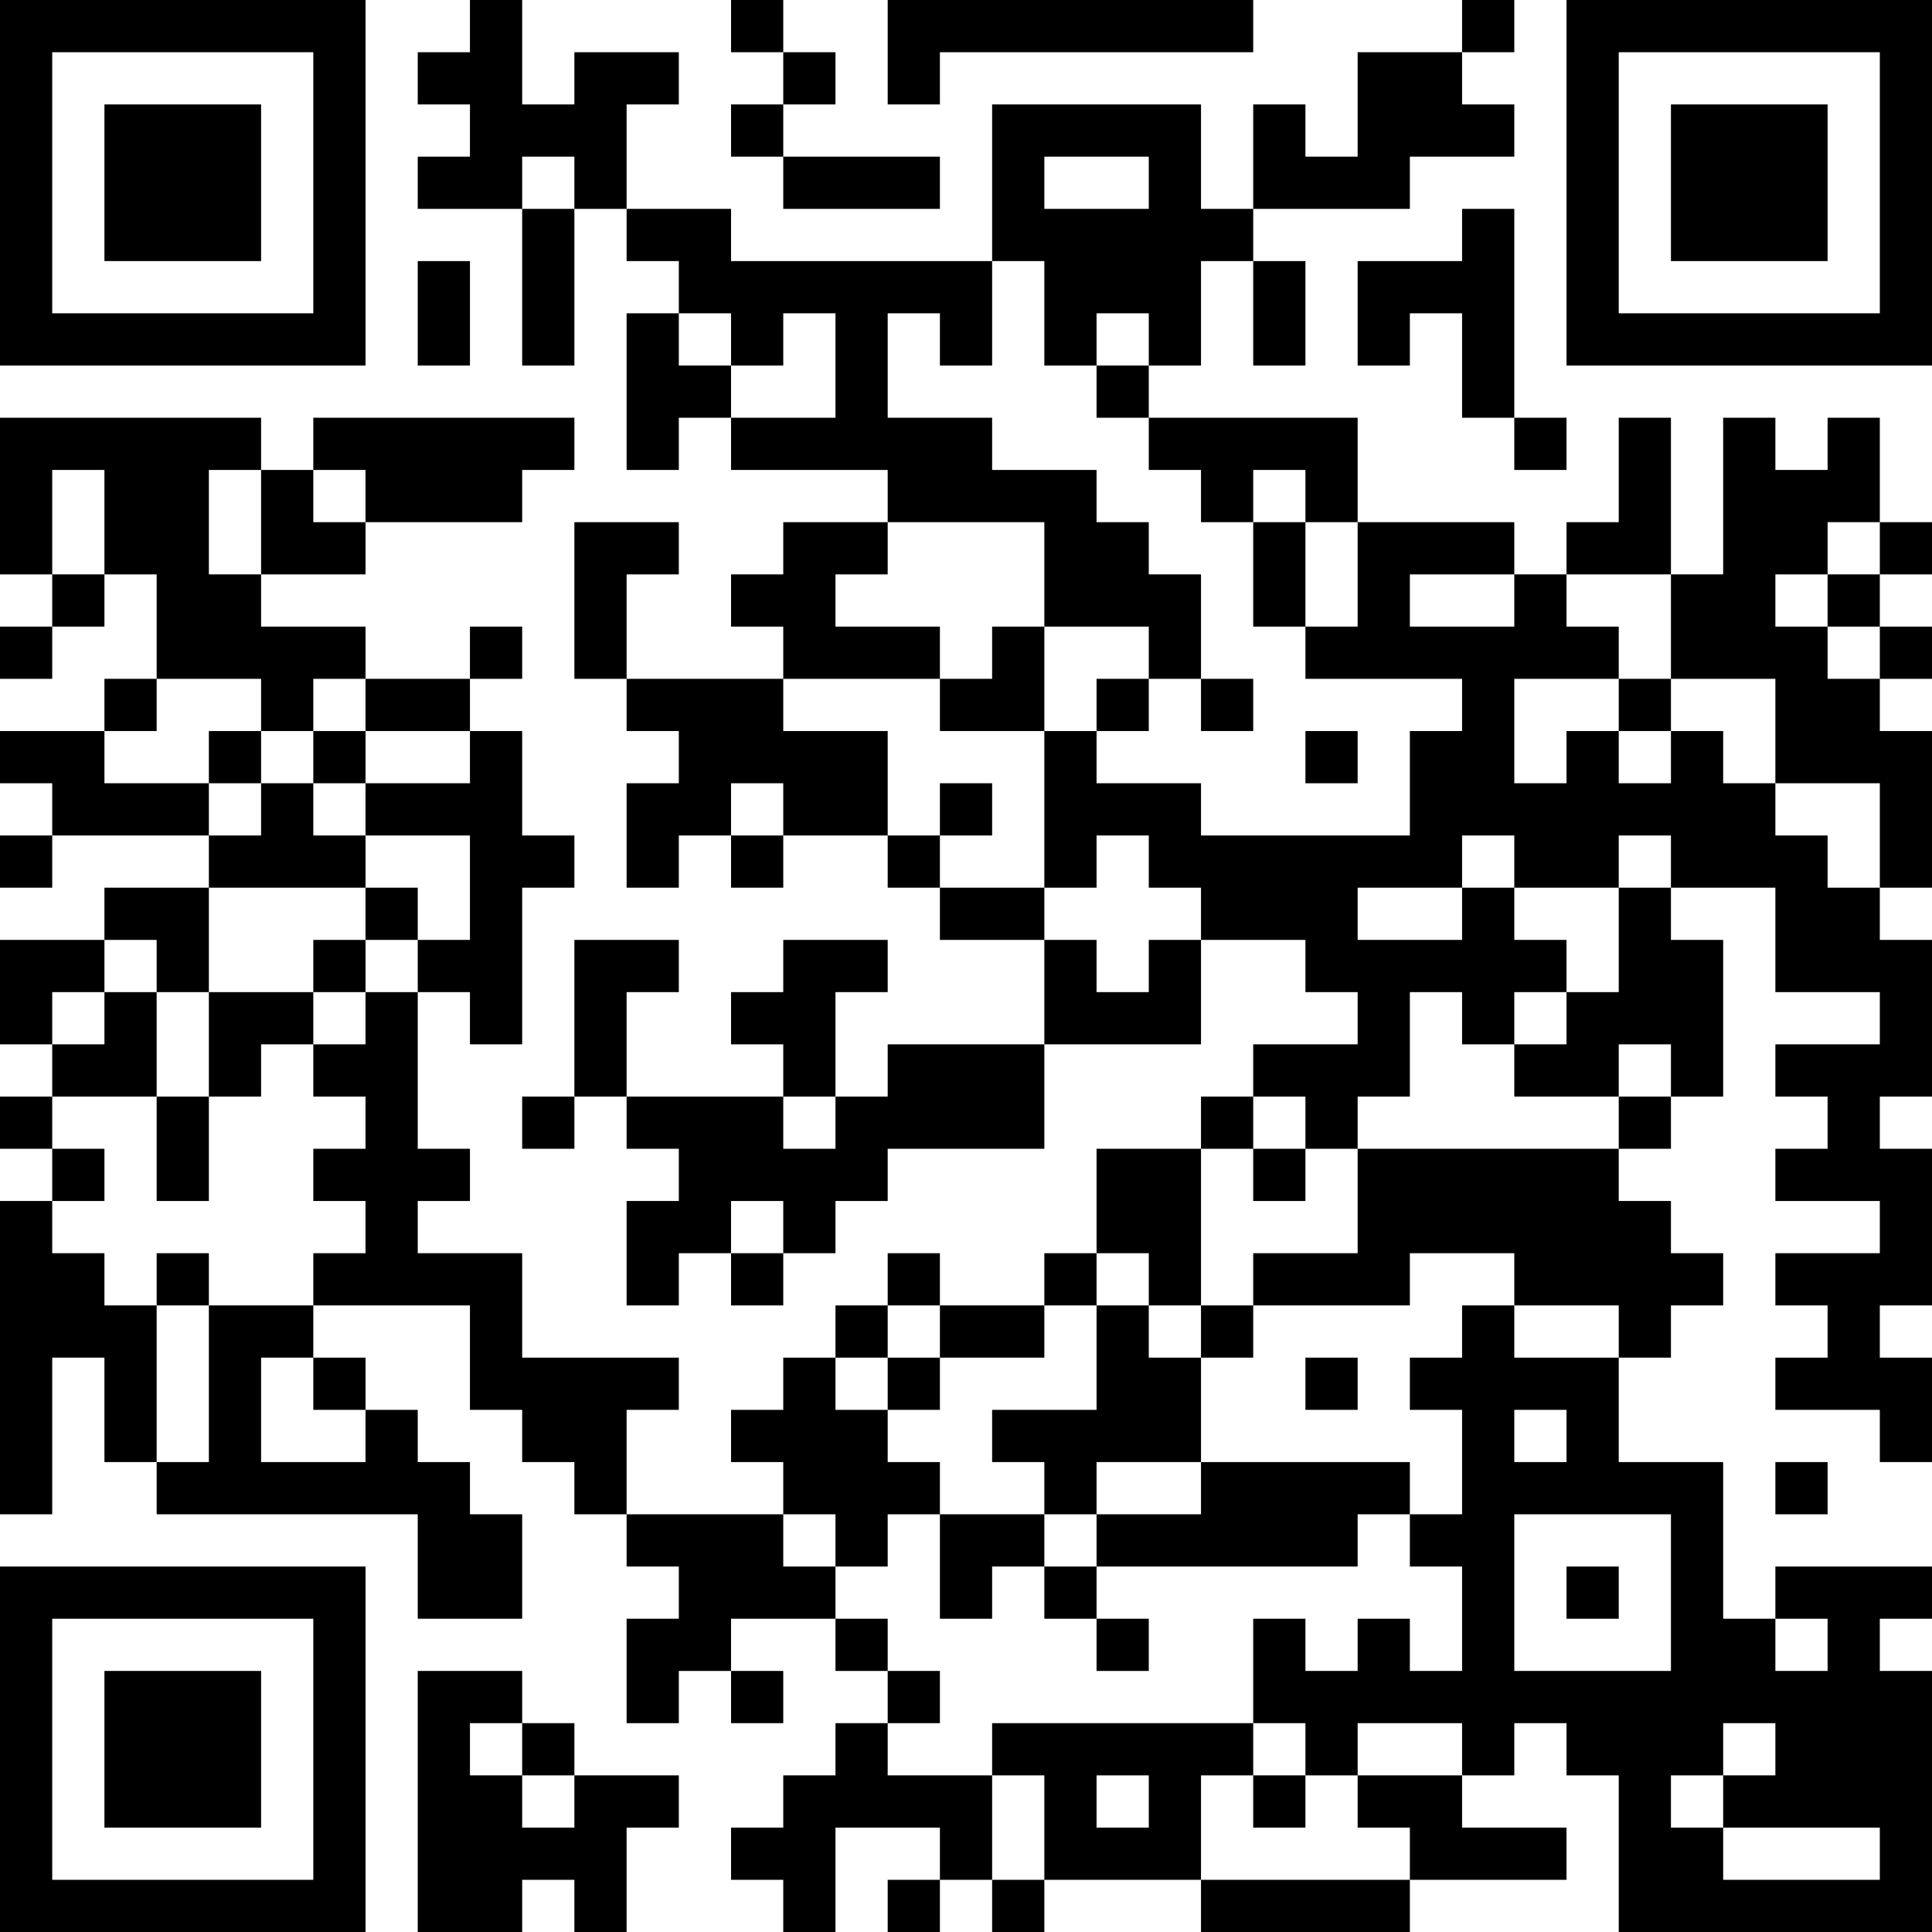 <?xml version="1.0" encoding="UTF-8"?>
<svg xmlns="http://www.w3.org/2000/svg" version="1.1" width="400" height="400" viewBox="0 0 400 400"><rect x="0" y="0" width="400" height="400" fill="#ffffff"/><g transform="scale(10.811)"><g transform="translate(0,0)"><path fill-rule="evenodd" d="M9 0L9 1L8 1L8 2L9 2L9 3L8 3L8 4L10 4L10 7L11 7L11 4L12 4L12 5L13 5L13 6L12 6L12 9L13 9L13 8L14 8L14 9L17 9L17 10L15 10L15 11L14 11L14 12L15 12L15 13L12 13L12 11L13 11L13 10L11 10L11 13L12 13L12 14L13 14L13 15L12 15L12 17L13 17L13 16L14 16L14 17L15 17L15 16L17 16L17 17L18 17L18 18L20 18L20 20L17 20L17 21L16 21L16 19L17 19L17 18L15 18L15 19L14 19L14 20L15 20L15 21L12 21L12 19L13 19L13 18L11 18L11 21L10 21L10 22L11 22L11 21L12 21L12 22L13 22L13 23L12 23L12 25L13 25L13 24L14 24L14 25L15 25L15 24L16 24L16 23L17 23L17 22L20 22L20 20L23 20L23 18L25 18L25 19L26 19L26 20L24 20L24 21L23 21L23 22L21 22L21 24L20 24L20 25L18 25L18 24L17 24L17 25L16 25L16 26L15 26L15 27L14 27L14 28L15 28L15 29L12 29L12 27L13 27L13 26L10 26L10 24L8 24L8 23L9 23L9 22L8 22L8 19L9 19L9 20L10 20L10 17L11 17L11 16L10 16L10 14L9 14L9 13L10 13L10 12L9 12L9 13L7 13L7 12L5 12L5 11L7 11L7 10L10 10L10 9L11 9L11 8L6 8L6 9L5 9L5 8L0 8L0 11L1 11L1 12L0 12L0 13L1 13L1 12L2 12L2 11L3 11L3 13L2 13L2 14L0 14L0 15L1 15L1 16L0 16L0 17L1 17L1 16L4 16L4 17L2 17L2 18L0 18L0 20L1 20L1 21L0 21L0 22L1 22L1 23L0 23L0 29L1 29L1 26L2 26L2 28L3 28L3 29L8 29L8 31L10 31L10 29L9 29L9 28L8 28L8 27L7 27L7 26L6 26L6 25L9 25L9 27L10 27L10 28L11 28L11 29L12 29L12 30L13 30L13 31L12 31L12 33L13 33L13 32L14 32L14 33L15 33L15 32L14 32L14 31L16 31L16 32L17 32L17 33L16 33L16 34L15 34L15 35L14 35L14 36L15 36L15 37L16 37L16 35L18 35L18 36L17 36L17 37L18 37L18 36L19 36L19 37L20 37L20 36L23 36L23 37L27 37L27 36L30 36L30 35L28 35L28 34L29 34L29 33L30 33L30 34L31 34L31 37L37 37L37 32L36 32L36 31L37 31L37 30L34 30L34 31L33 31L33 28L31 28L31 26L32 26L32 25L33 25L33 24L32 24L32 23L31 23L31 22L32 22L32 21L33 21L33 18L32 18L32 17L34 17L34 19L36 19L36 20L34 20L34 21L35 21L35 22L34 22L34 23L36 23L36 24L34 24L34 25L35 25L35 26L34 26L34 27L36 27L36 28L37 28L37 26L36 26L36 25L37 25L37 22L36 22L36 21L37 21L37 18L36 18L36 17L37 17L37 14L36 14L36 13L37 13L37 12L36 12L36 11L37 11L37 10L36 10L36 8L35 8L35 9L34 9L34 8L33 8L33 11L32 11L32 8L31 8L31 10L30 10L30 11L29 11L29 10L26 10L26 8L22 8L22 7L23 7L23 5L24 5L24 7L25 7L25 5L24 5L24 4L27 4L27 3L29 3L29 2L28 2L28 1L29 1L29 0L28 0L28 1L26 1L26 3L25 3L25 2L24 2L24 4L23 4L23 2L19 2L19 5L14 5L14 4L12 4L12 2L13 2L13 1L11 1L11 2L10 2L10 0ZM14 0L14 1L15 1L15 2L14 2L14 3L15 3L15 4L18 4L18 3L15 3L15 2L16 2L16 1L15 1L15 0ZM17 0L17 2L18 2L18 1L24 1L24 0ZM10 3L10 4L11 4L11 3ZM20 3L20 4L22 4L22 3ZM28 4L28 5L26 5L26 7L27 7L27 6L28 6L28 8L29 8L29 9L30 9L30 8L29 8L29 4ZM8 5L8 7L9 7L9 5ZM19 5L19 7L18 7L18 6L17 6L17 8L19 8L19 9L21 9L21 10L22 10L22 11L23 11L23 13L22 13L22 12L20 12L20 10L17 10L17 11L16 11L16 12L18 12L18 13L15 13L15 14L17 14L17 16L18 16L18 17L20 17L20 18L21 18L21 19L22 19L22 18L23 18L23 17L22 17L22 16L21 16L21 17L20 17L20 14L21 14L21 15L23 15L23 16L27 16L27 14L28 14L28 13L25 13L25 12L26 12L26 10L25 10L25 9L24 9L24 10L23 10L23 9L22 9L22 8L21 8L21 7L22 7L22 6L21 6L21 7L20 7L20 5ZM13 6L13 7L14 7L14 8L16 8L16 6L15 6L15 7L14 7L14 6ZM1 9L1 11L2 11L2 9ZM4 9L4 11L5 11L5 9ZM6 9L6 10L7 10L7 9ZM24 10L24 12L25 12L25 10ZM35 10L35 11L34 11L34 12L35 12L35 13L36 13L36 12L35 12L35 11L36 11L36 10ZM27 11L27 12L29 12L29 11ZM30 11L30 12L31 12L31 13L29 13L29 15L30 15L30 14L31 14L31 15L32 15L32 14L33 14L33 15L34 15L34 16L35 16L35 17L36 17L36 15L34 15L34 13L32 13L32 11ZM19 12L19 13L18 13L18 14L20 14L20 12ZM3 13L3 14L2 14L2 15L4 15L4 16L5 16L5 15L6 15L6 16L7 16L7 17L4 17L4 19L3 19L3 18L2 18L2 19L1 19L1 20L2 20L2 19L3 19L3 21L1 21L1 22L2 22L2 23L1 23L1 24L2 24L2 25L3 25L3 28L4 28L4 25L6 25L6 24L7 24L7 23L6 23L6 22L7 22L7 21L6 21L6 20L7 20L7 19L8 19L8 18L9 18L9 16L7 16L7 15L9 15L9 14L7 14L7 13L6 13L6 14L5 14L5 13ZM21 13L21 14L22 14L22 13ZM23 13L23 14L24 14L24 13ZM31 13L31 14L32 14L32 13ZM4 14L4 15L5 15L5 14ZM6 14L6 15L7 15L7 14ZM25 14L25 15L26 15L26 14ZM14 15L14 16L15 16L15 15ZM18 15L18 16L19 16L19 15ZM28 16L28 17L26 17L26 18L28 18L28 17L29 17L29 18L30 18L30 19L29 19L29 20L28 20L28 19L27 19L27 21L26 21L26 22L25 22L25 21L24 21L24 22L23 22L23 25L22 25L22 24L21 24L21 25L20 25L20 26L18 26L18 25L17 25L17 26L16 26L16 27L17 27L17 28L18 28L18 29L17 29L17 30L16 30L16 29L15 29L15 30L16 30L16 31L17 31L17 32L18 32L18 33L17 33L17 34L19 34L19 36L20 36L20 34L19 34L19 33L24 33L24 34L23 34L23 36L27 36L27 35L26 35L26 34L28 34L28 33L26 33L26 34L25 34L25 33L24 33L24 31L25 31L25 32L26 32L26 31L27 31L27 32L28 32L28 30L27 30L27 29L28 29L28 27L27 27L27 26L28 26L28 25L29 25L29 26L31 26L31 25L29 25L29 24L27 24L27 25L24 25L24 24L26 24L26 22L31 22L31 21L32 21L32 20L31 20L31 21L29 21L29 20L30 20L30 19L31 19L31 17L32 17L32 16L31 16L31 17L29 17L29 16ZM7 17L7 18L6 18L6 19L4 19L4 21L3 21L3 23L4 23L4 21L5 21L5 20L6 20L6 19L7 19L7 18L8 18L8 17ZM15 21L15 22L16 22L16 21ZM24 22L24 23L25 23L25 22ZM14 23L14 24L15 24L15 23ZM3 24L3 25L4 25L4 24ZM21 25L21 27L19 27L19 28L20 28L20 29L18 29L18 31L19 31L19 30L20 30L20 31L21 31L21 32L22 32L22 31L21 31L21 30L26 30L26 29L27 29L27 28L23 28L23 26L24 26L24 25L23 25L23 26L22 26L22 25ZM5 26L5 28L7 28L7 27L6 27L6 26ZM17 26L17 27L18 27L18 26ZM25 26L25 27L26 27L26 26ZM29 27L29 28L30 28L30 27ZM21 28L21 29L20 29L20 30L21 30L21 29L23 29L23 28ZM34 28L34 29L35 29L35 28ZM29 29L29 32L32 32L32 29ZM30 30L30 31L31 31L31 30ZM34 31L34 32L35 32L35 31ZM8 32L8 37L10 37L10 36L11 36L11 37L12 37L12 35L13 35L13 34L11 34L11 33L10 33L10 32ZM9 33L9 34L10 34L10 35L11 35L11 34L10 34L10 33ZM33 33L33 34L32 34L32 35L33 35L33 36L36 36L36 35L33 35L33 34L34 34L34 33ZM21 34L21 35L22 35L22 34ZM24 34L24 35L25 35L25 34ZM0 0L0 7L7 7L7 0ZM1 1L1 6L6 6L6 1ZM2 2L2 5L5 5L5 2ZM30 0L30 7L37 7L37 0ZM31 1L31 6L36 6L36 1ZM32 2L32 5L35 5L35 2ZM0 30L0 37L7 37L7 30ZM1 31L1 36L6 36L6 31ZM2 32L2 35L5 35L5 32Z" fill="#000000"/></g></g></svg>
